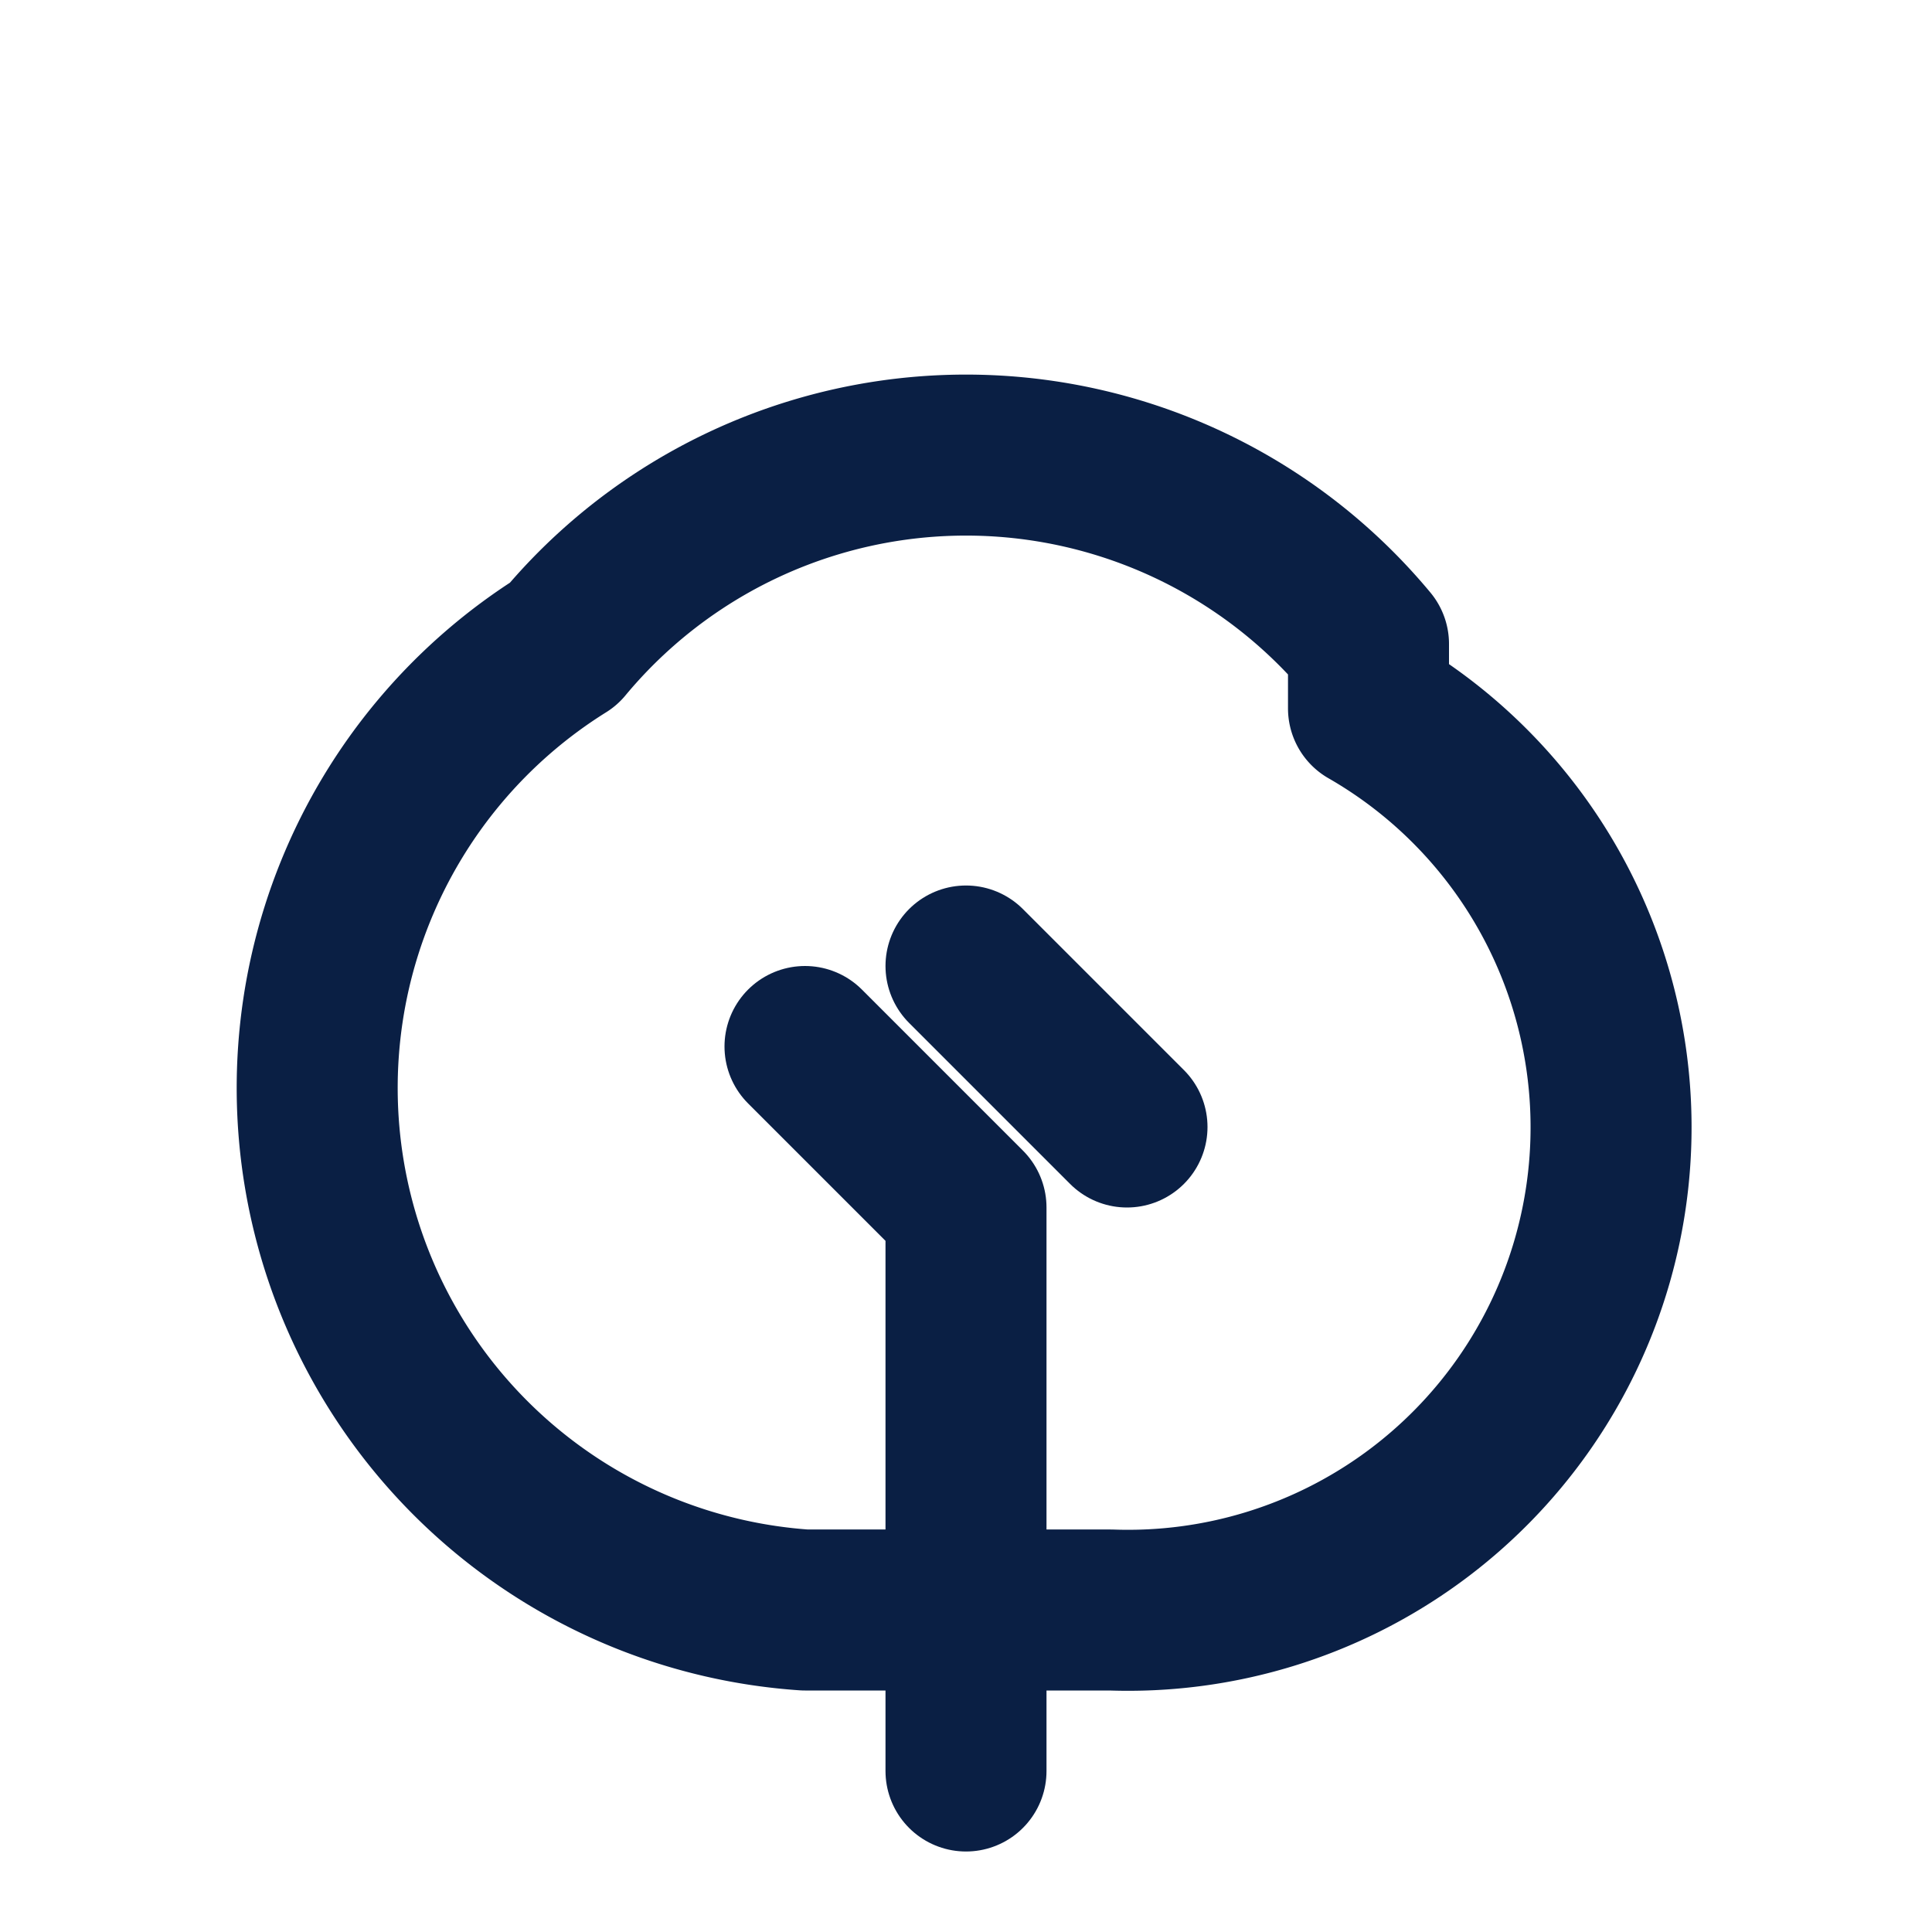 <svg xmlns="http://www.w3.org/2000/svg" width="24" height="24" viewBox="0 0 24 24" fill="none" stroke="#0a1f44" stroke-width="2" stroke-linecap="round" stroke-linejoin="round" class="lucide lucide-shrub"><path d="M12 22v-7l-2-2"/><path d="M17 8v.8A6 6 0 0 1 13.8 20v0H10v0A6.5 6.5 0 0 1 7 8h0a6.5 6.5 0 0 1 10 0Z"/><path d="M14 14l-2-2"/></svg>